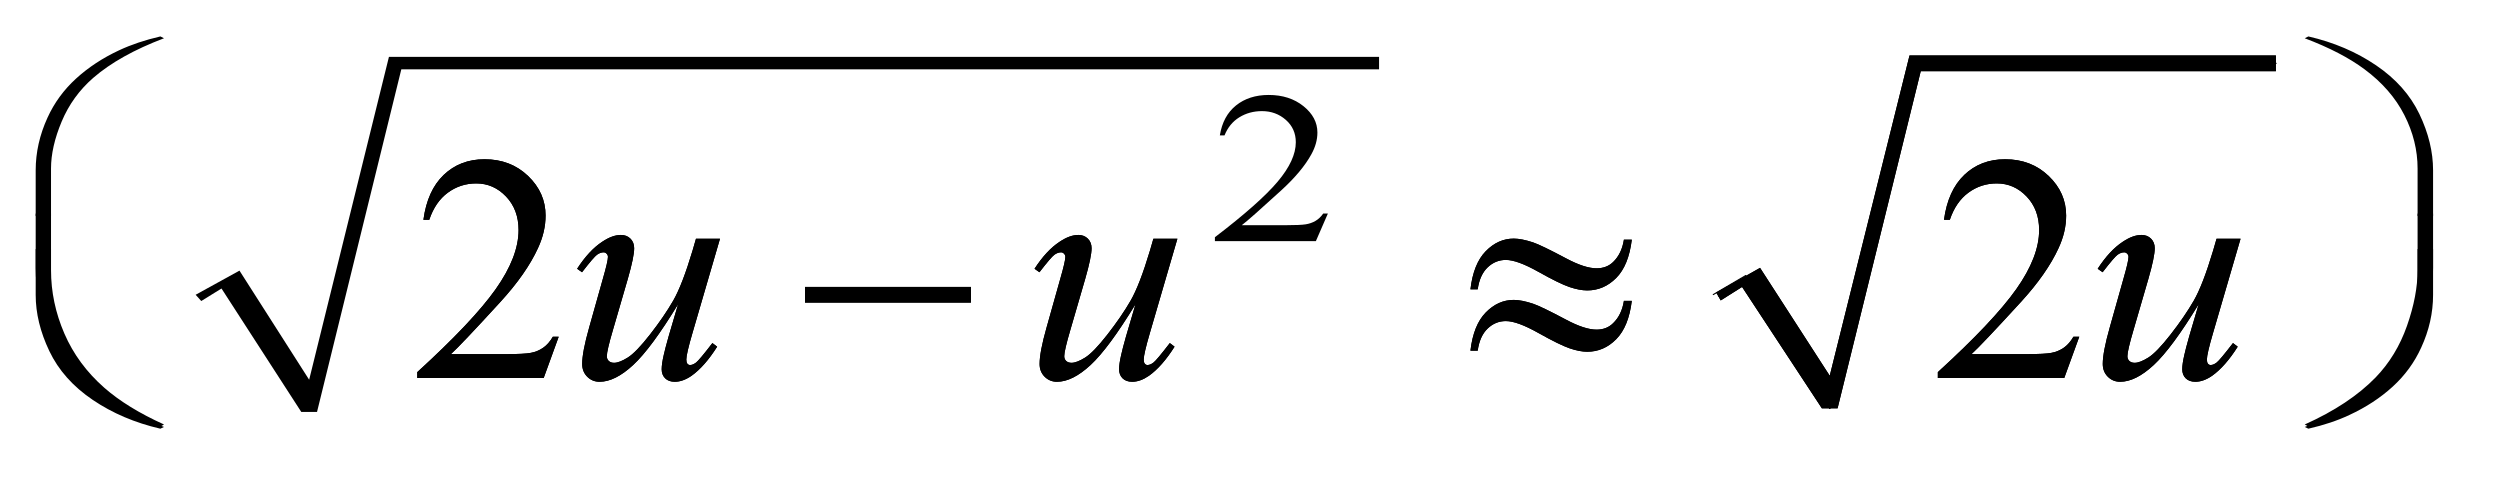 <?xml version="1.0" encoding="UTF-8"?>
<!DOCTYPE svg PUBLIC '-//W3C//DTD SVG 1.0//EN'
          'http://www.w3.org/TR/2001/REC-SVG-20010904/DTD/svg10.dtd'>
<svg stroke-dasharray="none" shape-rendering="auto" xmlns="http://www.w3.org/2000/svg" font-family="'Dialog'" text-rendering="auto" width="109" fill-opacity="1" color-interpolation="auto" color-rendering="auto" preserveAspectRatio="xMidYMid meet" font-size="12px" viewBox="0 0 109 21" fill="black" xmlns:xlink="http://www.w3.org/1999/xlink" stroke="black" image-rendering="auto" stroke-miterlimit="10" stroke-linecap="square" stroke-linejoin="miter" font-style="normal" stroke-width="1" height="21" stroke-dashoffset="0" font-weight="normal" stroke-opacity="1"
><!--Generated by the Batik Graphics2D SVG Generator--><defs id="genericDefs"
  /><g
  ><defs id="defs1"
    ><clipPath clipPathUnits="userSpaceOnUse" id="clipPath1"
      ><path d="M-1 -1 L67.769 -1 L67.769 11.792 L-1 11.792 L-1 -1 Z"
      /></clipPath
      ><clipPath clipPathUnits="userSpaceOnUse" id="clipPath2"
      ><path d="M62.672 174.691 L62.672 519.489 L2195.859 519.489 L2195.859 174.691 Z"
      /></clipPath
      ><clipPath clipPathUnits="userSpaceOnUse" id="clipPath3"
      ><path d="M62.672 198.559 L62.672 730.344 L2195.859 730.344 L2195.859 198.559 Z"
      /></clipPath
      ><clipPath clipPathUnits="userSpaceOnUse" id="clipPath4"
      ><path d="M-0 2.3 L-0 13.092 L66.769 13.092 L66.769 2.3 Z"
      /></clipPath
      ><clipPath clipPathUnits="userSpaceOnUse" id="clipPath5"
      ><path d="M62.672 86.843 L62.672 522.79 L2195.859 522.79 L2195.859 86.843 Z"
      /></clipPath
      ><clipPath clipPathUnits="userSpaceOnUse" id="clipPath6"
      ><path d="M62.672 132.349 L62.672 545.02 L2195.859 545.02 L2195.859 132.349 Z"
      /></clipPath
      ><clipPath clipPathUnits="userSpaceOnUse" id="clipPath7"
      ><path d="M62.672 85.234 L62.672 718.616 L2195.859 718.616 L2195.859 85.234 Z"
      /></clipPath
      ><clipPath clipPathUnits="userSpaceOnUse" id="clipPath8"
      ><path d="M62.672 96.962 L62.672 730.344 L2195.859 730.344 L2195.859 96.962 Z"
      /></clipPath
    ></defs
    ><g stroke-linecap="round" stroke-linejoin="round" transform="scale(1.576,1.576) translate(1,1) matrix(0.031,0,0,0.031,-1.962,-5.468)"
    ><path fill="none" d="M1560 407 L1589 390" clip-path="url(#clipPath2)"
    /></g
    ><g stroke-linecap="round" stroke-linejoin="round" transform="matrix(0.049,0,0,0.049,-1.515,-7.04)"
    ><path fill="none" d="M1589 390 L1659 507" clip-path="url(#clipPath2)"
    /></g
    ><g stroke-linecap="round" stroke-linejoin="round" transform="matrix(0.049,0,0,0.049,-1.515,-7.04)"
    ><path fill="none" d="M1659 507 L1735 200" clip-path="url(#clipPath2)"
    /></g
    ><g stroke-linecap="round" stroke-linejoin="round" transform="matrix(0.049,0,0,0.049,-1.515,-7.04)"
    ><path fill="none" d="M1735 200 L2056 200" clip-path="url(#clipPath2)"
    /></g
    ><g transform="matrix(0.049,0,0,0.049,-1.515,-7.04)"
    ><path d="M1558 404 L1597 382 L1659 478 L1730 193 L2056 193 L2056 207 L1740 207 L1666 507 L1652 507 L1581 399 L1562 411 Z" stroke="none" clip-path="url(#clipPath2)"
    /></g
    ><g transform="matrix(0.049,0,0,0.049,-1.515,-7.04)"
    ><path d="M528.047 443.297 L514.688 480 L402.188 480 L402.188 474.797 Q451.828 429.516 472.078 400.828 Q492.328 372.141 492.328 348.375 Q492.328 330.234 481.219 318.562 Q470.109 306.891 454.641 306.891 Q440.578 306.891 429.398 315.117 Q418.219 323.344 412.875 339.234 L407.672 339.234 Q411.188 313.219 425.742 299.297 Q440.297 285.375 462.094 285.375 Q485.297 285.375 500.836 300.281 Q516.375 315.188 516.375 335.438 Q516.375 349.922 509.625 364.406 Q499.219 387.188 475.875 412.641 Q440.859 450.891 432.141 458.766 L481.922 458.766 Q497.109 458.766 503.227 457.641 Q509.344 456.516 514.266 453.07 Q519.187 449.625 522.844 443.297 L528.047 443.297 ZM1881.047 443.297 L1867.688 480 L1755.188 480 L1755.188 474.797 Q1804.828 429.516 1825.078 400.828 Q1845.328 372.141 1845.328 348.375 Q1845.328 330.234 1834.219 318.562 Q1823.11 306.891 1807.641 306.891 Q1793.578 306.891 1782.398 315.117 Q1771.219 323.344 1765.875 339.234 L1760.672 339.234 Q1764.188 313.219 1778.742 299.297 Q1793.297 285.375 1815.094 285.375 Q1838.297 285.375 1853.836 300.281 Q1869.375 315.188 1869.375 335.438 Q1869.375 349.922 1862.625 364.406 Q1852.219 387.188 1828.875 412.641 Q1793.859 450.891 1785.14 458.766 L1834.922 458.766 Q1850.109 458.766 1856.226 457.641 Q1862.344 456.516 1867.265 453.07 Q1872.187 449.625 1875.844 443.297 L1881.047 443.297 Z" stroke="none" clip-path="url(#clipPath2)"
    /></g
    ><g transform="matrix(0.049,0,0,0.049,-1.515,-7.04)"
    ><path d="M671.562 356.109 L647.094 439.922 Q641.609 458.625 641.609 463.547 Q641.609 466.078 642.523 467.273 Q643.438 468.469 644.984 468.469 Q647.375 468.469 650.258 466.289 Q653.141 464.109 664.812 448.922 L669.031 452.156 Q657.922 469.734 646.25 478.031 Q638.516 483.375 631.344 483.375 Q625.859 483.375 622.766 480.281 Q619.672 477.188 619.672 472.266 Q619.672 467.485 621.5 459.61 Q623.75 449.203 634.297 414.328 Q610.391 453.563 594.289 468.469 Q578.188 483.375 564.406 483.375 Q557.938 483.375 553.438 478.875 Q548.938 474.375 548.938 467.485 Q548.938 456.938 555.125 435.141 L567.359 391.688 Q571.859 376.078 571.859 372.281 Q571.859 370.594 570.664 369.398 Q569.469 368.203 568.062 368.203 Q565.109 368.203 562.156 370.312 Q559.203 372.422 548.797 385.922 L544.438 382.828 Q554.984 366.516 566.797 358.781 Q575.797 352.734 583.391 352.734 Q588.594 352.734 591.898 356.039 Q595.203 359.344 595.203 364.547 Q595.203 372.141 589.578 391.688 L576.359 437.109 Q570.875 455.672 570.875 460.594 Q570.875 463.266 572.633 464.883 Q574.391 466.5 577.344 466.5 Q581.984 466.5 589.438 461.859 Q596.891 457.219 609.336 441.258 Q621.781 425.297 629.867 411.305 Q637.953 397.312 647.094 366.797 L650.188 356.109 L671.562 356.109 ZM1078.562 356.109 L1054.094 439.922 Q1048.609 458.625 1048.609 463.547 Q1048.609 466.078 1049.523 467.273 Q1050.437 468.469 1051.984 468.469 Q1054.375 468.469 1057.258 466.289 Q1060.141 464.109 1071.812 448.922 L1076.031 452.156 Q1064.922 469.734 1053.25 478.031 Q1045.516 483.375 1038.344 483.375 Q1032.859 483.375 1029.765 480.281 Q1026.672 477.188 1026.672 472.266 Q1026.672 467.485 1028.5 459.61 Q1030.75 449.203 1041.297 414.328 Q1017.39 453.563 1001.289 468.469 Q985.187 483.375 971.406 483.375 Q964.937 483.375 960.437 478.875 Q955.937 474.375 955.937 467.485 Q955.937 456.938 962.125 435.141 L974.359 391.688 Q978.859 376.078 978.859 372.281 Q978.859 370.594 977.664 369.398 Q976.469 368.203 975.062 368.203 Q972.109 368.203 969.156 370.312 Q966.203 372.422 955.797 385.922 L951.437 382.828 Q961.984 366.516 973.797 358.781 Q982.797 352.734 990.39 352.734 Q995.594 352.734 998.898 356.039 Q1002.203 359.344 1002.203 364.547 Q1002.203 372.141 996.578 391.688 L983.359 437.109 Q977.875 455.672 977.875 460.594 Q977.875 463.266 979.633 464.883 Q981.39 466.5 984.344 466.5 Q988.984 466.5 996.437 461.859 Q1003.89 457.219 1016.336 441.258 Q1028.781 425.297 1036.867 411.305 Q1044.953 397.312 1054.093 366.797 L1057.187 356.109 L1078.562 356.109 ZM2024.562 356.109 L2000.094 439.922 Q1994.609 458.625 1994.609 463.547 Q1994.609 466.078 1995.523 467.273 Q1996.437 468.469 1997.984 468.469 Q2000.375 468.469 2003.258 466.289 Q2006.141 464.109 2017.812 448.922 L2022.031 452.156 Q2010.922 469.734 1999.25 478.031 Q1991.516 483.375 1984.344 483.375 Q1978.859 483.375 1975.765 480.281 Q1972.672 477.188 1972.672 472.266 Q1972.672 467.485 1974.5 459.61 Q1976.75 449.203 1987.297 414.328 Q1963.39 453.563 1947.289 468.469 Q1931.187 483.375 1917.406 483.375 Q1910.937 483.375 1906.437 478.875 Q1901.937 474.375 1901.937 467.485 Q1901.937 456.938 1908.125 435.141 L1920.359 391.688 Q1924.859 376.078 1924.859 372.281 Q1924.859 370.594 1923.664 369.398 Q1922.468 368.203 1921.062 368.203 Q1918.109 368.203 1915.156 370.312 Q1912.203 372.422 1901.797 385.922 L1897.437 382.828 Q1907.984 366.516 1919.797 358.781 Q1928.797 352.734 1936.39 352.734 Q1941.594 352.734 1944.898 356.039 Q1948.203 359.344 1948.203 364.547 Q1948.203 372.141 1942.578 391.688 L1929.359 437.109 Q1923.875 455.672 1923.875 460.594 Q1923.875 463.266 1925.633 464.883 Q1927.39 466.5 1930.344 466.5 Q1934.984 466.5 1942.438 461.859 Q1949.891 457.219 1962.336 441.258 Q1974.781 425.297 1982.867 411.305 Q1990.953 397.312 2000.094 366.797 L2003.188 356.109 L2024.562 356.109 Z" stroke="none" clip-path="url(#clipPath2)"
    /></g
    ><g transform="matrix(0.049,0,0,0.049,-1.515,-7.04)"
    ><path d="M747.203 399 L894.859 399 L894.859 412.922 L747.203 412.922 L747.203 399 ZM1475.859 356.953 L1482.891 356.953 Q1480.078 379.875 1469.039 390.984 Q1458 402.094 1443.235 402.094 Q1436.344 402.094 1427.414 399.07 Q1418.485 396.047 1399.711 385.5 Q1380.938 374.953 1370.812 374.953 Q1361.531 374.953 1354.57 381.633 Q1347.609 388.312 1345.781 401.109 L1339.312 401.109 Q1341.984 378.328 1352.953 367.148 Q1363.922 355.969 1377.844 355.969 Q1384.735 355.969 1395 359.344 Q1402.453 361.875 1424.391 373.547 Q1440.985 382.406 1451.531 382.406 Q1460.531 382.406 1466.297 376.781 Q1473.891 369.469 1475.86 356.953 ZM1475.859 411.375 L1482.891 411.375 Q1480.078 434.297 1469.039 445.477 Q1458 456.656 1443.235 456.656 Q1436.344 456.656 1427.414 453.562 Q1418.485 450.469 1399.711 439.922 Q1380.938 429.375 1370.812 429.375 Q1361.531 429.375 1354.57 436.055 Q1347.609 442.734 1345.781 455.672 L1339.312 455.672 Q1341.984 432.891 1352.953 421.711 Q1363.922 410.531 1377.844 410.531 Q1384.735 410.531 1395 413.906 Q1402.453 416.438 1424.391 428.109 Q1440.985 436.969 1451.531 436.969 Q1460.531 436.969 1466.297 431.203 Q1473.891 423.891 1475.86 411.375 Z" stroke="none" clip-path="url(#clipPath2)"
    /></g
    ><g transform="matrix(0.049,0,0,0.032,-1.515,-4.774)"
    ><path d="M62.672 440.234 L76.312 440.234 L76.312 517.156 Q76.312 561.594 88.195 603.641 Q100.078 645.687 123.703 677.469 Q144.094 704.891 176.859 727.531 L173.625 730.344 Q139.734 716.141 113.367 683.727 Q87 651.312 74.836 605.047 Q62.672 558.781 62.672 514.344 L62.672 440.234 ZM2195.859 440.234 L2195.859 514.344 Q2195.859 557.656 2185.312 599.281 Q2176.312 635.281 2159.93 662.422 Q2143.547 689.562 2121.469 708.125 Q2105.578 721.766 2084.906 730.344 L2081.672 727.531 Q2121.328 700.25 2144.672 663.547 Q2163.234 634.156 2172.656 593.094 Q2182.078 552.031 2182.078 517.156 L2182.078 440.234 L2195.859 440.234 Z" stroke="none" clip-path="url(#clipPath3)"
    /></g
    ><g transform="matrix(0.049,0,0,0.039,-1.515,-1.812)"
    ><path d="M205 376 L244 349 L306 471 L377 110 L1258 110 L1258 124 L388 124 L313 507 L299 507 L228 369 L210 383 Z" stroke="none" clip-path="url(#clipPath5)"
    /></g
    ><g stroke-linecap="round" stroke-linejoin="round" transform="matrix(0.049,0,0,0.049,-1.515,-7.04)"
    ><path fill="none" d="M1560 407 L1589 390" clip-path="url(#clipPath2)"
    /></g
    ><g stroke-linecap="round" stroke-linejoin="round" transform="matrix(0.049,0,0,0.049,-1.515,-7.04)"
    ><path fill="none" d="M1589 390 L1659 507" clip-path="url(#clipPath2)"
    /></g
    ><g stroke-linecap="round" stroke-linejoin="round" transform="matrix(0.049,0,0,0.049,-1.515,-7.04)"
    ><path fill="none" d="M1659 507 L1735 200" clip-path="url(#clipPath2)"
    /></g
    ><g stroke-linecap="round" stroke-linejoin="round" transform="matrix(0.049,0,0,0.049,-1.515,-7.04)"
    ><path fill="none" d="M1735 200 L2056 200" clip-path="url(#clipPath2)"
    /></g
    ><g transform="matrix(0.049,0,0,0.049,-1.515,-7.04)"
    ><path d="M1558 404 L1597 382 L1659 478 L1730 193 L2056 193 L2056 207 L1740 207 L1666 507 L1652 507 L1581 399 L1562 411 Z" stroke="none" clip-path="url(#clipPath2)"
    /></g
    ><g transform="matrix(0.049,0,0,0.041,-1.515,-3.878)"
    ><path d="M1212.453 321.688 L1201.781 351 L1111.938 351 L1111.938 346.844 Q1151.578 310.688 1167.75 287.773 Q1183.922 264.859 1183.922 245.875 Q1183.922 231.391 1175.055 222.07 Q1166.188 212.75 1153.828 212.75 Q1142.594 212.75 1133.672 219.32 Q1124.75 225.891 1120.484 238.578 L1116.328 238.578 Q1119.125 217.812 1130.75 206.688 Q1142.375 195.562 1159.781 195.562 Q1178.312 195.562 1190.727 207.469 Q1203.141 219.375 1203.141 235.547 Q1203.141 247.125 1197.75 258.688 Q1189.438 276.875 1170.797 297.203 Q1142.828 327.75 1135.859 334.047 L1175.625 334.047 Q1187.75 334.047 1192.633 333.148 Q1197.516 332.25 1201.445 329.492 Q1205.375 326.734 1208.297 321.688 L1212.453 321.688 Z" stroke="none" clip-path="url(#clipPath6)"
    /></g
    ><g transform="matrix(0.049,0,0,0.049,-1.515,-7.04)"
    ><path d="M528.047 443.297 L514.688 480 L402.188 480 L402.188 474.797 Q451.828 429.516 472.078 400.828 Q492.328 372.141 492.328 348.375 Q492.328 330.234 481.219 318.562 Q470.109 306.891 454.641 306.891 Q440.578 306.891 429.398 315.117 Q418.219 323.344 412.875 339.234 L407.672 339.234 Q411.188 313.219 425.742 299.297 Q440.297 285.375 462.094 285.375 Q485.297 285.375 500.836 300.281 Q516.375 315.188 516.375 335.438 Q516.375 349.922 509.625 364.406 Q499.219 387.188 475.875 412.641 Q440.859 450.891 432.141 458.766 L481.922 458.766 Q497.109 458.766 503.227 457.641 Q509.344 456.516 514.266 453.07 Q519.187 449.625 522.844 443.297 L528.047 443.297 ZM1881.047 443.297 L1867.688 480 L1755.188 480 L1755.188 474.797 Q1804.828 429.516 1825.078 400.828 Q1845.328 372.141 1845.328 348.375 Q1845.328 330.234 1834.219 318.562 Q1823.11 306.891 1807.641 306.891 Q1793.578 306.891 1782.398 315.117 Q1771.219 323.344 1765.875 339.234 L1760.672 339.234 Q1764.188 313.219 1778.742 299.297 Q1793.297 285.375 1815.094 285.375 Q1838.297 285.375 1853.836 300.281 Q1869.375 315.188 1869.375 335.438 Q1869.375 349.922 1862.625 364.406 Q1852.219 387.188 1828.875 412.641 Q1793.859 450.891 1785.14 458.766 L1834.922 458.766 Q1850.109 458.766 1856.226 457.641 Q1862.344 456.516 1867.265 453.07 Q1872.187 449.625 1875.844 443.297 L1881.047 443.297 Z" stroke="none" clip-path="url(#clipPath2)"
    /></g
    ><g transform="matrix(0.049,0,0,0.049,-1.515,-7.04)"
    ><path d="M671.562 356.109 L647.094 439.922 Q641.609 458.625 641.609 463.547 Q641.609 466.078 642.523 467.273 Q643.438 468.469 644.984 468.469 Q647.375 468.469 650.258 466.289 Q653.141 464.109 664.812 448.922 L669.031 452.156 Q657.922 469.734 646.25 478.031 Q638.516 483.375 631.344 483.375 Q625.859 483.375 622.766 480.281 Q619.672 477.188 619.672 472.266 Q619.672 467.485 621.5 459.61 Q623.75 449.203 634.297 414.328 Q610.391 453.563 594.289 468.469 Q578.188 483.375 564.406 483.375 Q557.938 483.375 553.438 478.875 Q548.938 474.375 548.938 467.485 Q548.938 456.938 555.125 435.141 L567.359 391.688 Q571.859 376.078 571.859 372.281 Q571.859 370.594 570.664 369.398 Q569.469 368.203 568.062 368.203 Q565.109 368.203 562.156 370.312 Q559.203 372.422 548.797 385.922 L544.438 382.828 Q554.984 366.516 566.797 358.781 Q575.797 352.734 583.391 352.734 Q588.594 352.734 591.898 356.039 Q595.203 359.344 595.203 364.547 Q595.203 372.141 589.578 391.688 L576.359 437.109 Q570.875 455.672 570.875 460.594 Q570.875 463.266 572.633 464.883 Q574.391 466.5 577.344 466.5 Q581.984 466.5 589.438 461.859 Q596.891 457.219 609.336 441.258 Q621.781 425.297 629.867 411.305 Q637.953 397.312 647.094 366.797 L650.188 356.109 L671.562 356.109 ZM1078.562 356.109 L1054.094 439.922 Q1048.609 458.625 1048.609 463.547 Q1048.609 466.078 1049.523 467.273 Q1050.437 468.469 1051.984 468.469 Q1054.375 468.469 1057.258 466.289 Q1060.141 464.109 1071.812 448.922 L1076.031 452.156 Q1064.922 469.734 1053.25 478.031 Q1045.516 483.375 1038.344 483.375 Q1032.859 483.375 1029.765 480.281 Q1026.672 477.188 1026.672 472.266 Q1026.672 467.485 1028.5 459.61 Q1030.75 449.203 1041.297 414.328 Q1017.39 453.563 1001.289 468.469 Q985.187 483.375 971.406 483.375 Q964.937 483.375 960.437 478.875 Q955.937 474.375 955.937 467.485 Q955.937 456.938 962.125 435.141 L974.359 391.688 Q978.859 376.078 978.859 372.281 Q978.859 370.594 977.664 369.398 Q976.469 368.203 975.062 368.203 Q972.109 368.203 969.156 370.312 Q966.203 372.422 955.797 385.922 L951.437 382.828 Q961.984 366.516 973.797 358.781 Q982.797 352.734 990.39 352.734 Q995.594 352.734 998.898 356.039 Q1002.203 359.344 1002.203 364.547 Q1002.203 372.141 996.578 391.688 L983.359 437.109 Q977.875 455.672 977.875 460.594 Q977.875 463.266 979.633 464.883 Q981.39 466.5 984.344 466.5 Q988.984 466.5 996.437 461.859 Q1003.89 457.219 1016.336 441.258 Q1028.781 425.297 1036.867 411.305 Q1044.953 397.312 1054.093 366.797 L1057.187 356.109 L1078.562 356.109 ZM2024.562 356.109 L2000.094 439.922 Q1994.609 458.625 1994.609 463.547 Q1994.609 466.078 1995.523 467.273 Q1996.437 468.469 1997.984 468.469 Q2000.375 468.469 2003.258 466.289 Q2006.141 464.109 2017.812 448.922 L2022.031 452.156 Q2010.922 469.734 1999.25 478.031 Q1991.516 483.375 1984.344 483.375 Q1978.859 483.375 1975.765 480.281 Q1972.672 477.188 1972.672 472.266 Q1972.672 467.485 1974.5 459.61 Q1976.75 449.203 1987.297 414.328 Q1963.39 453.563 1947.289 468.469 Q1931.187 483.375 1917.406 483.375 Q1910.937 483.375 1906.437 478.875 Q1901.937 474.375 1901.937 467.485 Q1901.937 456.938 1908.125 435.141 L1920.359 391.688 Q1924.859 376.078 1924.859 372.281 Q1924.859 370.594 1923.664 369.398 Q1922.468 368.203 1921.062 368.203 Q1918.109 368.203 1915.156 370.312 Q1912.203 372.422 1901.797 385.922 L1897.437 382.828 Q1907.984 366.516 1919.797 358.781 Q1928.797 352.734 1936.39 352.734 Q1941.594 352.734 1944.898 356.039 Q1948.203 359.344 1948.203 364.547 Q1948.203 372.141 1942.578 391.688 L1929.359 437.109 Q1923.875 455.672 1923.875 460.594 Q1923.875 463.266 1925.633 464.883 Q1927.39 466.5 1930.344 466.5 Q1934.984 466.5 1942.438 461.859 Q1949.891 457.219 1962.336 441.258 Q1974.781 425.297 1982.867 411.305 Q1990.953 397.312 2000.094 366.797 L2003.188 356.109 L2024.562 356.109 Z" stroke="none" clip-path="url(#clipPath2)"
    /></g
    ><g transform="matrix(0.049,0,0,0.027,-1.515,-0.713)"
    ><path d="M62.672 375.344 L62.672 301.375 Q62.672 258.062 73.219 216.297 Q82.219 180.438 98.602 153.297 Q114.984 126.156 136.922 107.594 Q152.953 93.953 173.625 85.234 L176.859 88.188 Q137.203 115.469 113.859 152.172 Q95.297 181.562 85.805 222.625 Q76.312 263.688 76.312 298.562 L76.312 375.344 L62.672 375.344 ZM2195.859 375.344 L2182.078 375.344 L2182.078 298.562 Q2182.078 254.125 2170.266 212.078 Q2158.453 170.031 2134.828 138.25 Q2114.438 110.688 2081.672 88.188 L2084.906 85.234 Q2118.797 99.438 2145.164 131.922 Q2171.531 164.406 2183.695 210.602 Q2195.859 256.797 2195.859 301.375 L2195.859 375.344 Z" stroke="none" clip-path="url(#clipPath7)"
    /></g
    ><g transform="matrix(0.049,0,0,0.049,-1.515,-7.04)"
    ><path d="M747.203 399 L894.859 399 L894.859 412.922 L747.203 412.922 L747.203 399 ZM1475.859 356.953 L1482.891 356.953 Q1480.078 379.875 1469.039 390.984 Q1458 402.094 1443.235 402.094 Q1436.344 402.094 1427.414 399.07 Q1418.485 396.047 1399.711 385.5 Q1380.938 374.953 1370.812 374.953 Q1361.531 374.953 1354.57 381.633 Q1347.609 388.312 1345.781 401.109 L1339.312 401.109 Q1341.984 378.328 1352.953 367.148 Q1363.922 355.969 1377.844 355.969 Q1384.735 355.969 1395 359.344 Q1402.453 361.875 1424.391 373.547 Q1440.985 382.406 1451.531 382.406 Q1460.531 382.406 1466.297 376.781 Q1473.891 369.469 1475.86 356.953 ZM1475.859 411.375 L1482.891 411.375 Q1480.078 434.297 1469.039 445.477 Q1458 456.656 1443.235 456.656 Q1436.344 456.656 1427.414 453.562 Q1418.485 450.469 1399.711 439.922 Q1380.938 429.375 1370.812 429.375 Q1361.531 429.375 1354.57 436.055 Q1347.609 442.734 1345.781 455.672 L1339.312 455.672 Q1341.984 432.891 1352.953 421.711 Q1363.922 410.531 1377.844 410.531 Q1384.735 410.531 1395 413.906 Q1402.453 416.438 1424.391 428.109 Q1440.985 436.969 1451.531 436.969 Q1460.531 436.969 1466.297 431.203 Q1473.891 423.891 1475.86 411.375 Z" stroke="none" clip-path="url(#clipPath2)"
    /></g
    ><g transform="matrix(0.049,0,0,0.027,-1.515,-1.028)"
    ><path d="M62.672 440.234 L76.312 440.234 L76.312 517.156 Q76.312 561.594 88.195 603.641 Q100.078 645.687 123.703 677.469 Q144.094 704.891 176.859 727.531 L173.625 730.344 Q139.734 716.141 113.367 683.727 Q87 651.312 74.836 605.047 Q62.672 558.781 62.672 514.344 L62.672 440.234 ZM2195.859 440.234 L2195.859 514.344 Q2195.859 557.656 2185.312 599.281 Q2176.312 635.281 2159.93 662.422 Q2143.547 689.562 2121.469 708.125 Q2105.578 721.766 2084.906 730.344 L2081.672 727.531 Q2121.328 700.25 2144.672 663.547 Q2163.234 634.156 2172.656 593.094 Q2182.078 552.031 2182.078 517.156 L2182.078 440.234 L2195.859 440.234 Z" stroke="none" clip-path="url(#clipPath8)"
    /></g
  ></g
></svg
>
